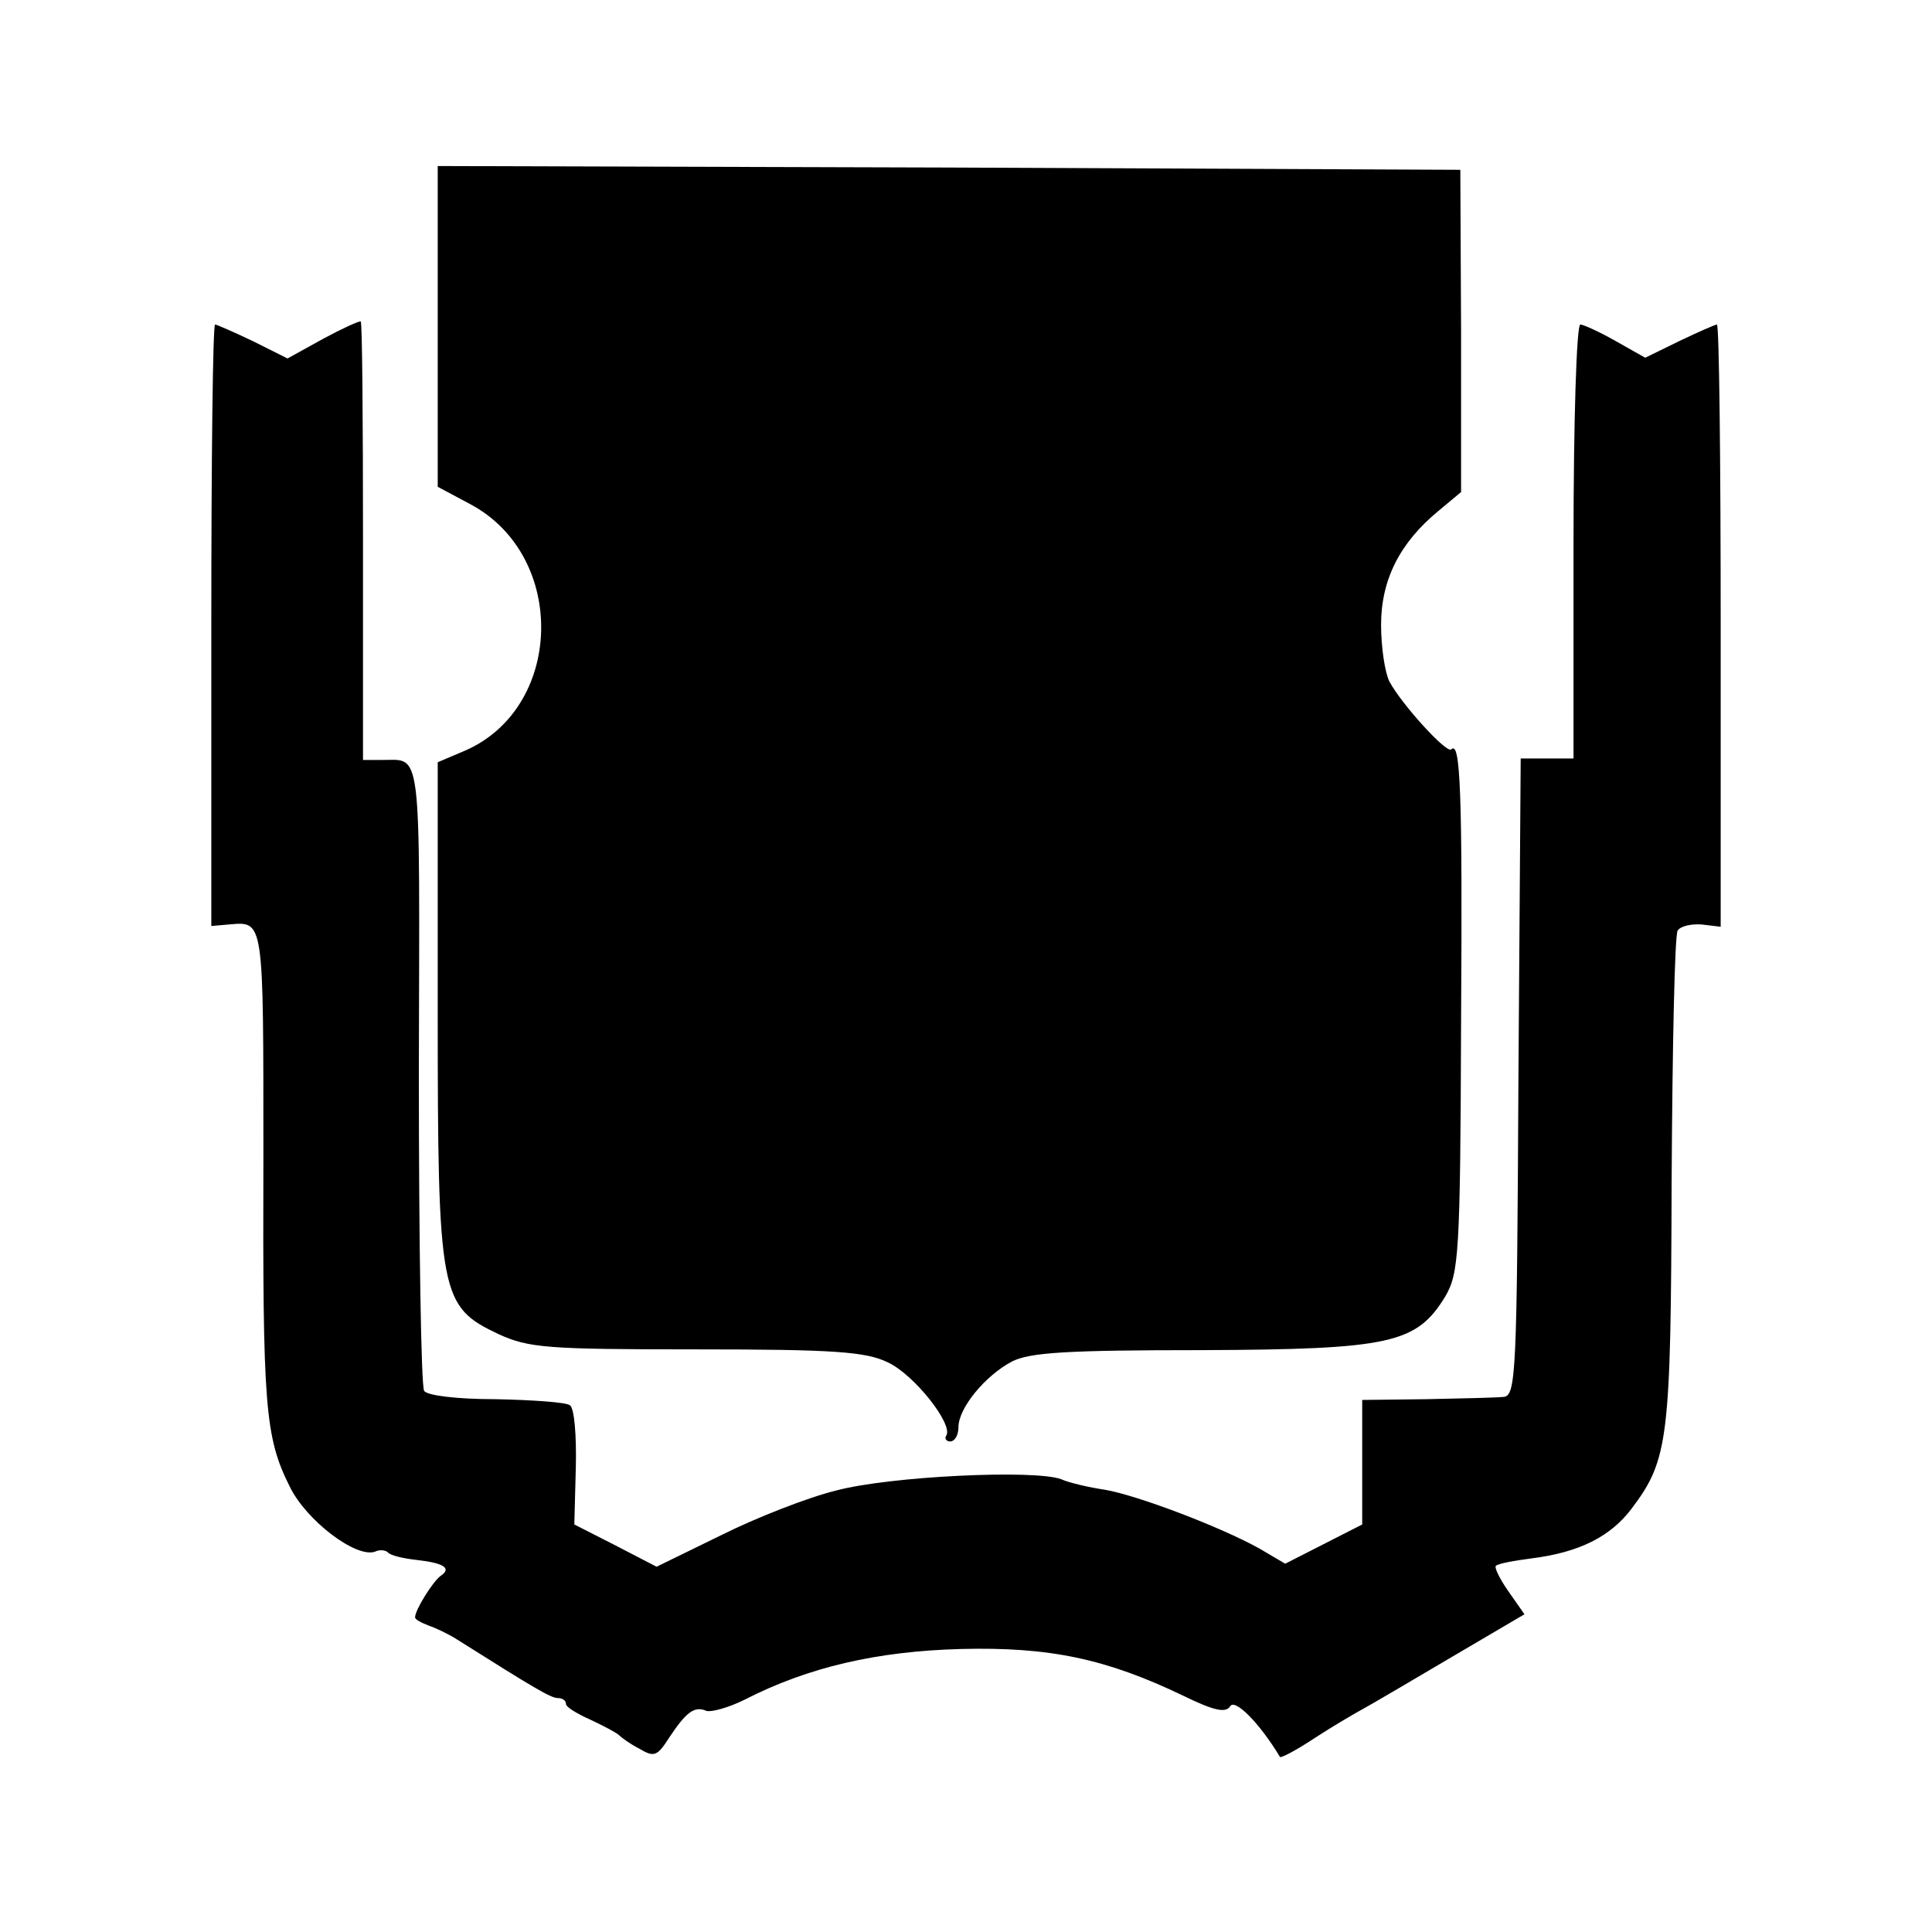 <?xml version="1.0" standalone="no"?>
<!DOCTYPE svg PUBLIC "-//W3C//DTD SVG 20010904//EN"
 "http://www.w3.org/TR/2001/REC-SVG-20010904/DTD/svg10.dtd">
<svg version="1.0" xmlns="http://www.w3.org/2000/svg"
 width="256pt" height="256pt" viewBox="0 0 256 256"
 preserveAspectRatio="xMidYMid meet">
<g transform="translate(0,256) scale(0.1,-0.1)"
fill="#000000" stroke="none">
<path d="M580 2128 l0 -213 43 -23 c130 -69 124 -273 -10 -328 l-33 -14 0
-328 c0 -380 3 -393 81 -430 40 -18 63 -20 262 -20 181 0 224 -3 253 -17 35
-16 87 -82 78 -97 -3 -4 0 -8 5 -8 6 0 11 8 11 19 0 25 35 68 71 87 24 12 73
15 252 15 250 1 284 9 322 71 18 31 20 55 21 363 2 309 -1 374 -13 362 -6 -6
-66 60 -82 90 -6 12 -11 46 -11 75 0 60 25 109 76 151 l30 25 0 214 -1 213
-677 3 -678 2 0 -212z"/>
<path d="M428 2111 l-47 -26 -46 23 c-25 12 -48 22 -50 22 -3 0 -5 -179 -5
-398 l0 -399 23 2 c47 4 46 10 46 -308 -1 -331 2 -371 35 -437 22 -45 88 -95
113 -86 6 3 14 2 17 -1 3 -4 20 -8 38 -10 36 -4 47 -11 32 -21 -10 -7 -34 -45
-34 -55 0 -3 8 -7 18 -11 9 -3 26 -11 37 -18 103 -65 125 -78 134 -78 6 0 11
-3 11 -8 0 -4 15 -13 33 -21 17 -8 34 -17 37 -20 3 -3 15 -12 27 -18 20 -12
24 -10 40 15 22 33 33 42 49 35 6 -2 29 4 51 15 84 43 175 64 286 67 118 3
193 -13 295 -62 41 -20 56 -23 62 -14 6 11 39 -22 66 -67 1 -2 22 9 46 25 23
15 52 32 63 38 11 6 64 37 118 69 l97 57 -21 30 c-12 17 -19 32 -17 34 2 3 24
7 47 10 64 8 105 29 133 66 49 65 52 92 53 434 1 177 4 326 8 332 4 6 18 9 32
8 l25 -3 0 399 c0 219 -2 399 -5 399 -2 0 -25 -10 -50 -22 l-45 -22 -39 22
c-21 12 -43 22 -47 22 -5 0 -9 -129 -9 -287 l0 -288 -35 0 -35 0 -3 -423 c-2
-393 -3 -422 -20 -423 -9 -1 -55 -2 -102 -3 l-85 -1 0 -83 0 -82 -51 -26 -51
-26 -34 20 c-52 29 -163 71 -205 78 -20 3 -47 9 -58 14 -35 13 -227 4 -298
-15 -37 -9 -106 -36 -152 -59 l-86 -42 -54 28 -55 28 2 76 c1 42 -2 79 -8 82
-5 4 -50 7 -98 8 -53 0 -91 5 -95 11 -4 6 -7 196 -7 422 1 446 5 413 -52 414
l-22 0 0 289 c0 160 -1 291 -3 292 -2 1 -24 -9 -50 -23z"/>
</g>
</svg>
